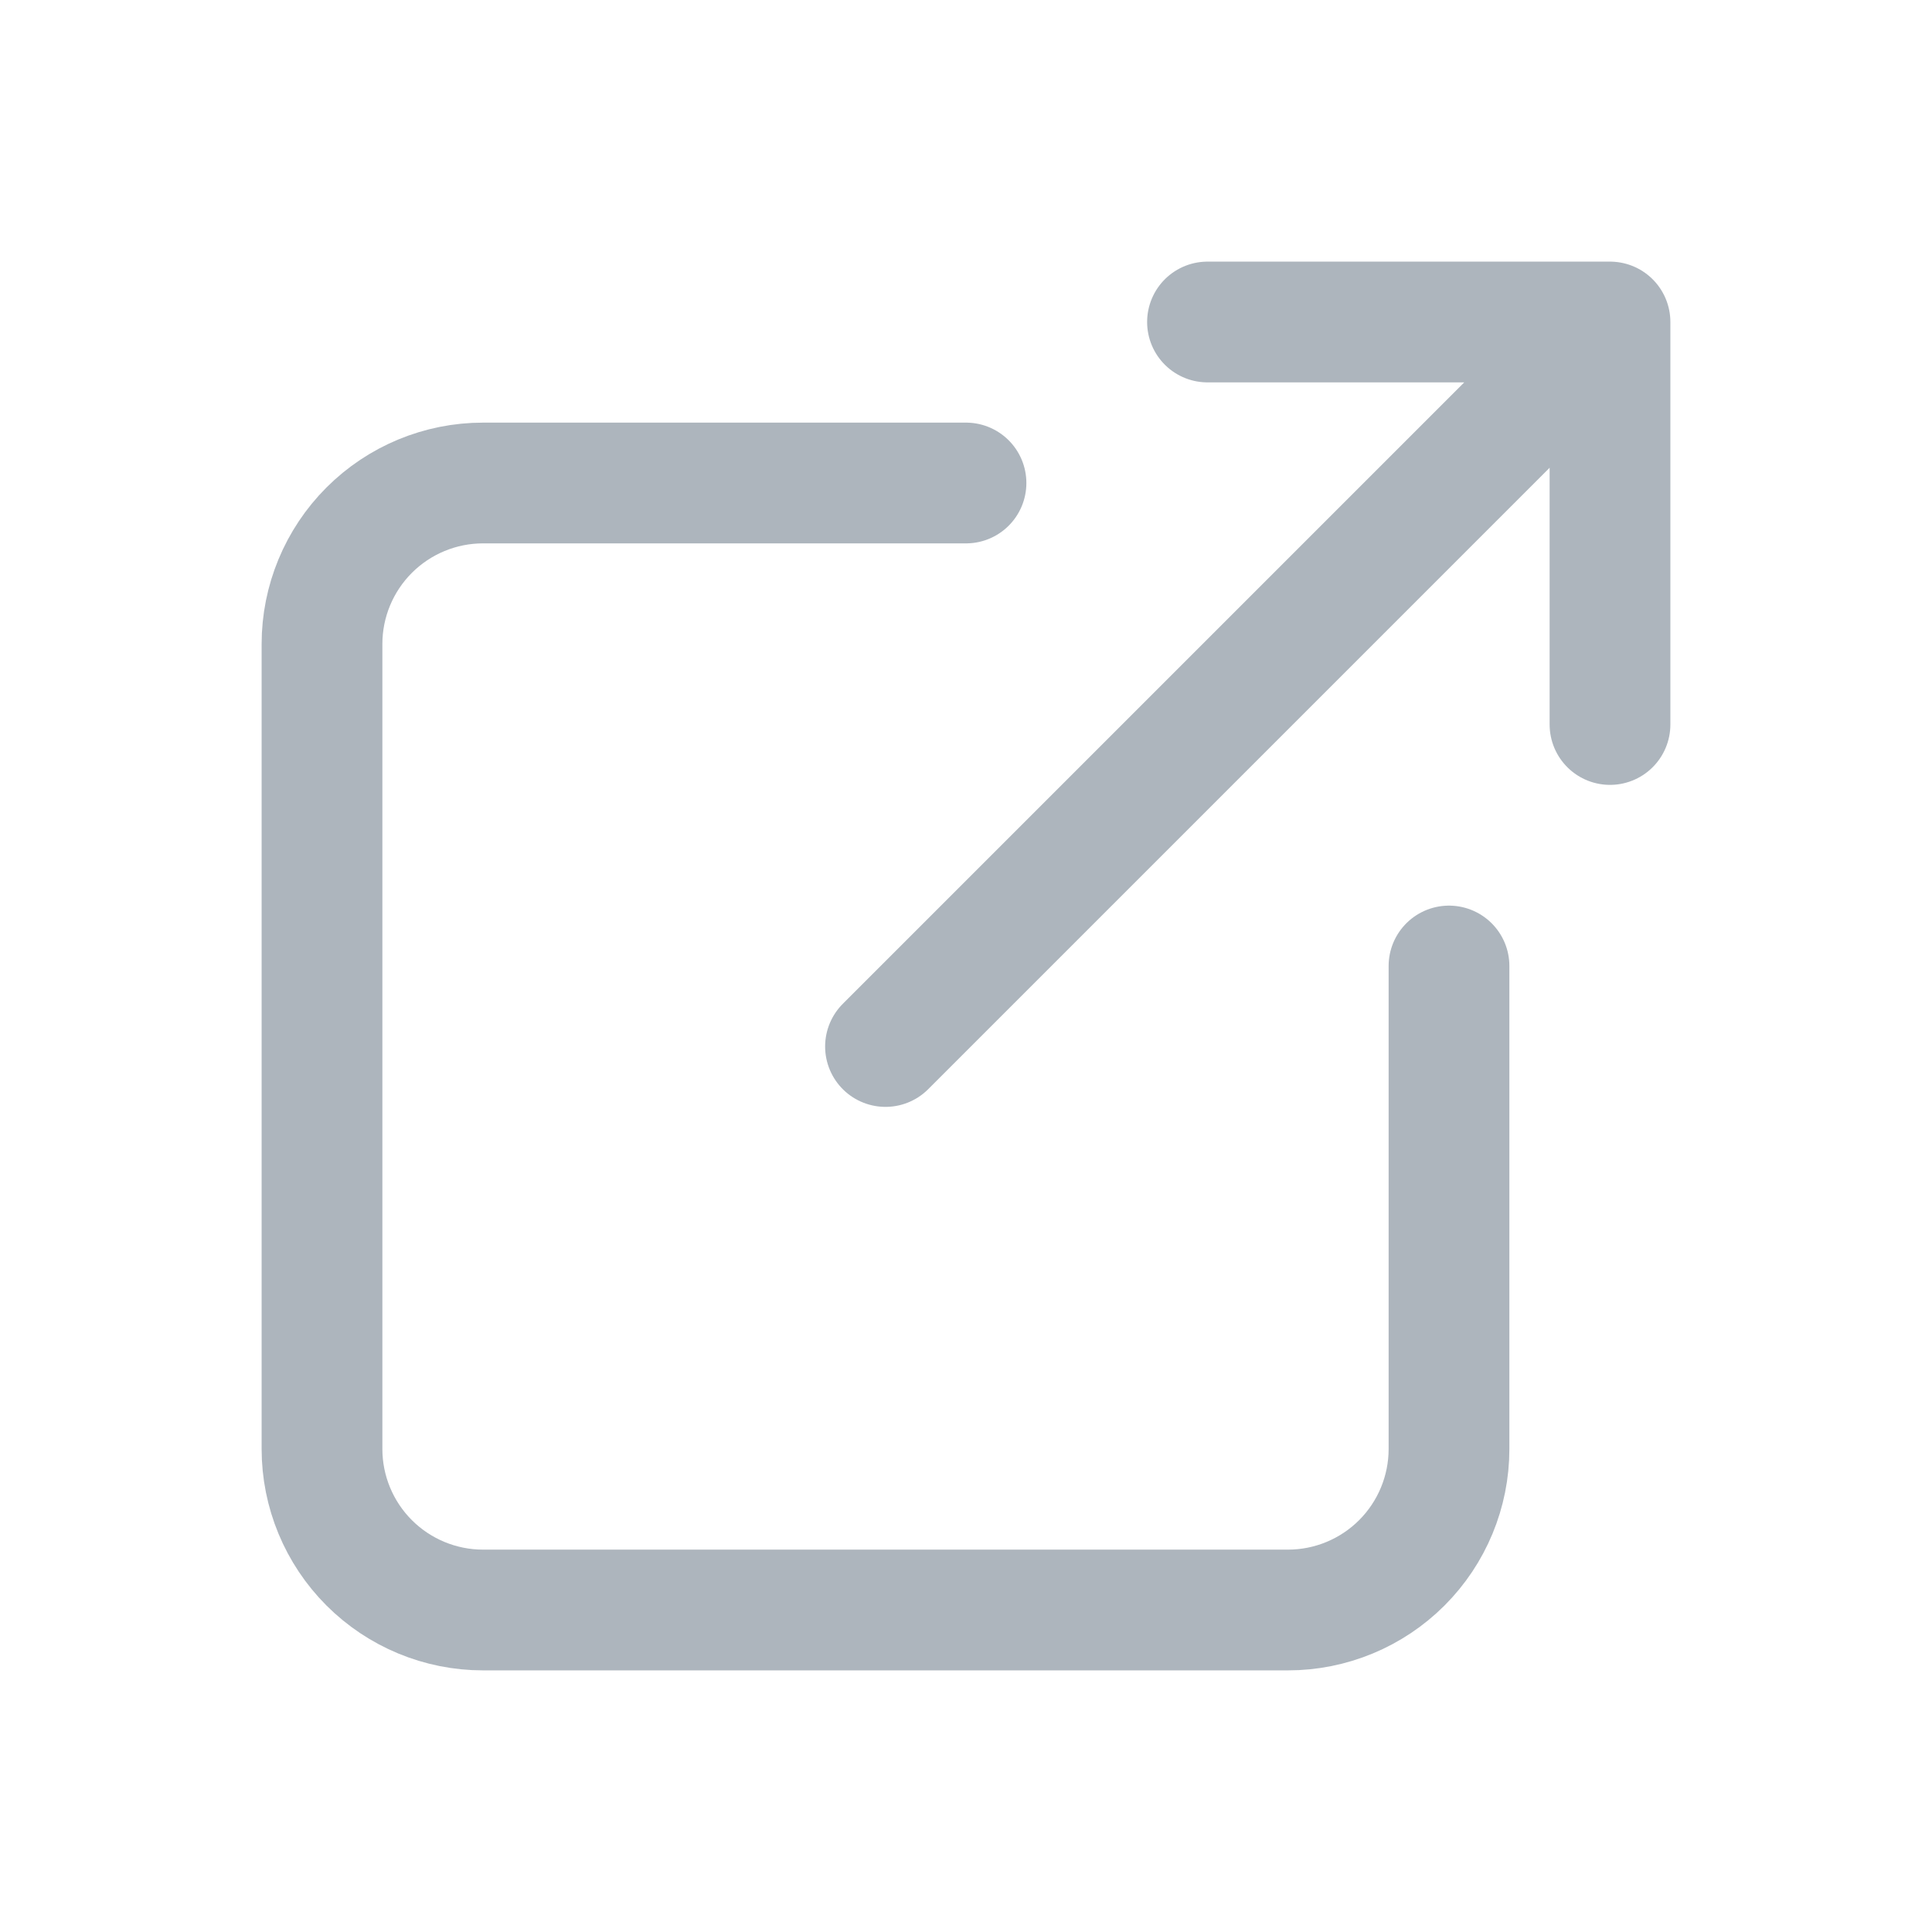 <svg width="24" height="24" viewBox="0 0 24 24" fill="none" xmlns="http://www.w3.org/2000/svg">
<path d="M12 6H6C5.47 6 4.961 6.211 4.586 6.586C4.211 6.961 4 7.47 4 8V18C4 18.53 4.211 19.039 4.586 19.414C4.961 19.789 5.47 20 6 20H16C16.53 20 17.039 19.789 17.414 19.414C17.789 19.039 18 18.53 18 18V12M11 13L20 4M20 4H15M20 4V9" stroke="#ADB5BD" stroke-width="1.5" stroke-linecap="round" stroke-linejoin="round"/>
</svg>
